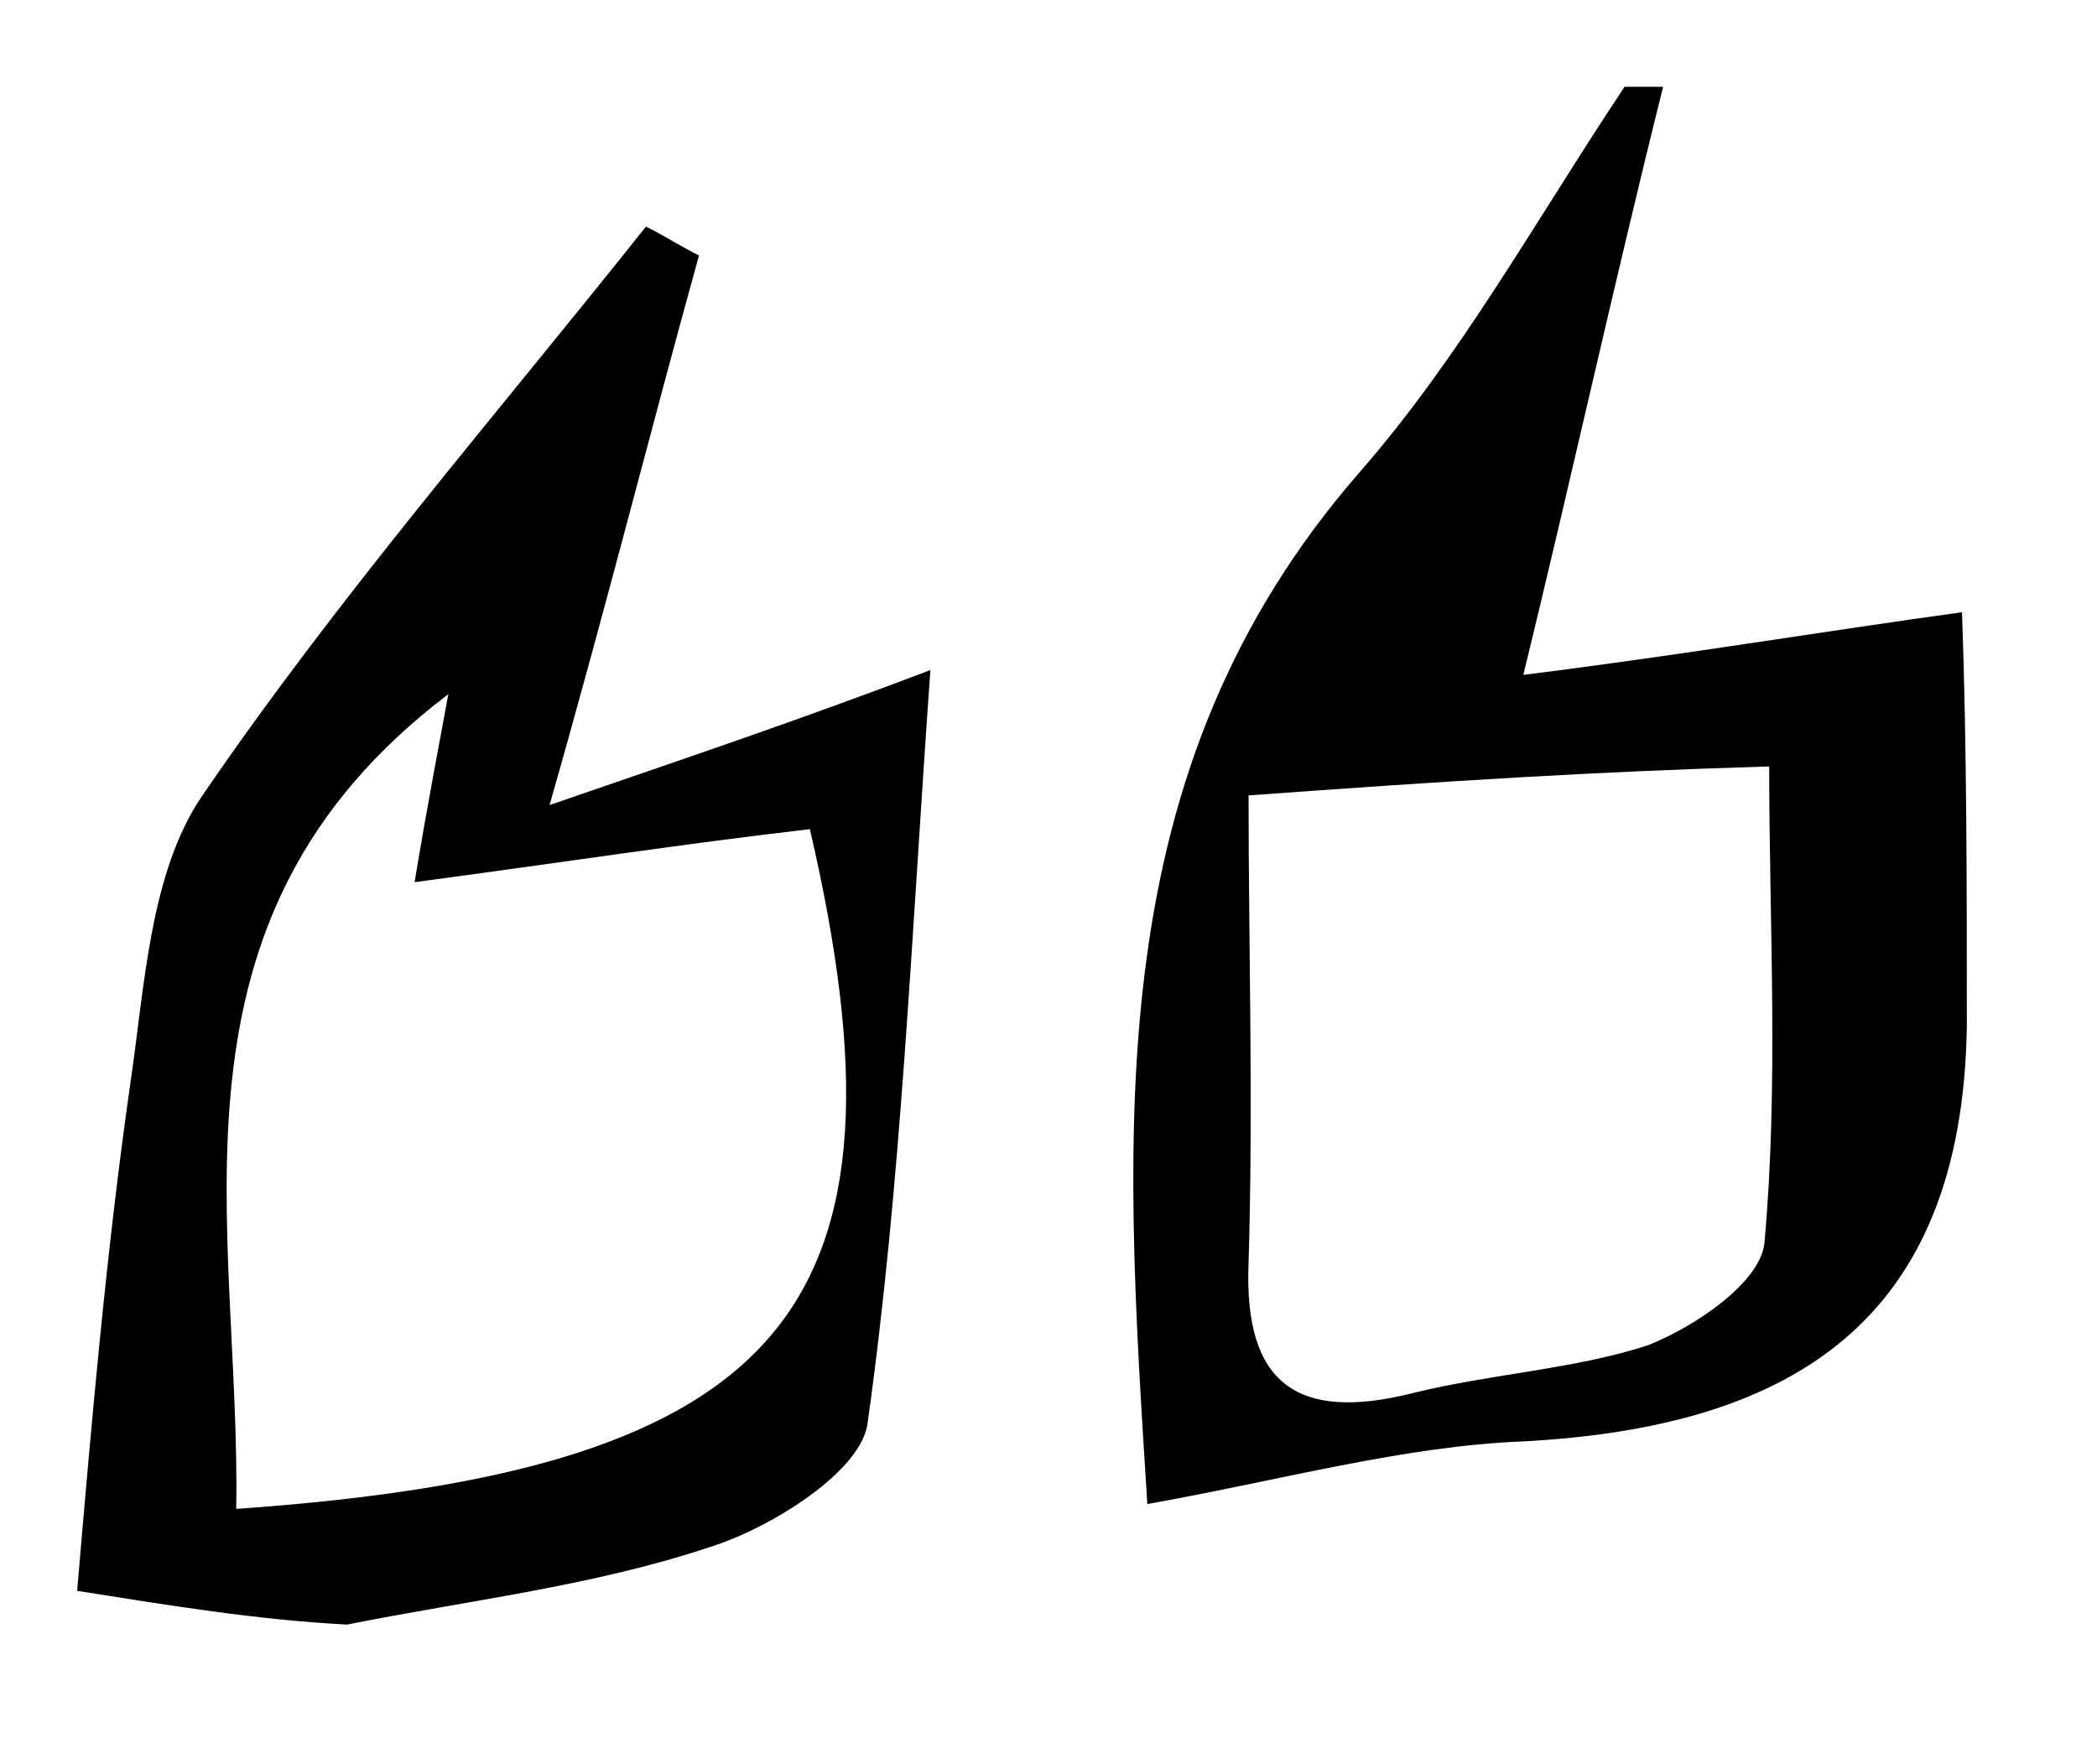 <?xml version="1.0" encoding="utf-8"?>
<!-- Generator: Adobe Illustrator 26.0.1, SVG Export Plug-In . SVG Version: 6.00 Build 0)  -->
<svg version="1.1" id="Calque_1" xmlns="http://www.w3.org/2000/svg" xmlns:xlink="http://www.w3.org/1999/xlink" x="0px" y="0px"
	 viewBox="0 0 43.5 36.6" style="enable-background:new 0 0 43.5 36.6;" xml:space="preserve">
<path d="M40.8,21.3c-0.1,6.1-3.6,8.3-9.2,8.6c-2.5,0.1-5,0.8-7.8,1.3c-0.5-7.9-1-15.2,4.4-21.4c2.1-2.4,3.7-5.3,5.5-8
	c0.3,0,0.5,0,0.8,0c-1,4-1.9,8.1-2.9,12.2c3.2-0.4,6.2-0.9,9.1-1.3C40.8,15.5,40.8,18.4,40.8,21.3z M25.9,16.5c0,3.1,0.1,6.4,0,9.7
	c-0.1,2.5,1,3.3,3.4,2.7c1.6-0.4,3.4-0.5,4.9-1c1-0.4,2.3-1.3,2.4-2.1c0.3-3.3,0.1-6.6,0.1-9.9C33.2,16,30,16.2,25.9,16.5z"/>
<path d="M1.6,33c0.3-3.5,0.6-7,1.1-10.5c0.3-2,0.4-4.4,1.5-6c2.8-4.1,6.1-7.9,9.2-11.8c0.4,0.2,0.7,0.4,1.1,0.6
	c-1,3.6-1.9,7.2-3.1,11.4c2.9-1,5-1.7,7.9-2.8c-0.4,5.6-0.6,10.6-1.3,15.6c-0.1,1-2,2.2-3.3,2.6c-2.4,0.8-5,1.1-7.5,1.6
	C5.3,33.6,3.5,33.3,1.6,33z M9.3,14.4c-6.2,4.7-4.3,11-4.4,16.9c11.5-0.8,14.2-4.2,11.9-14.1c-2.6,0.3-5.2,0.7-8.2,1.1
	C8.9,16.5,9.1,15.5,9.3,14.4z"/>
</svg>
